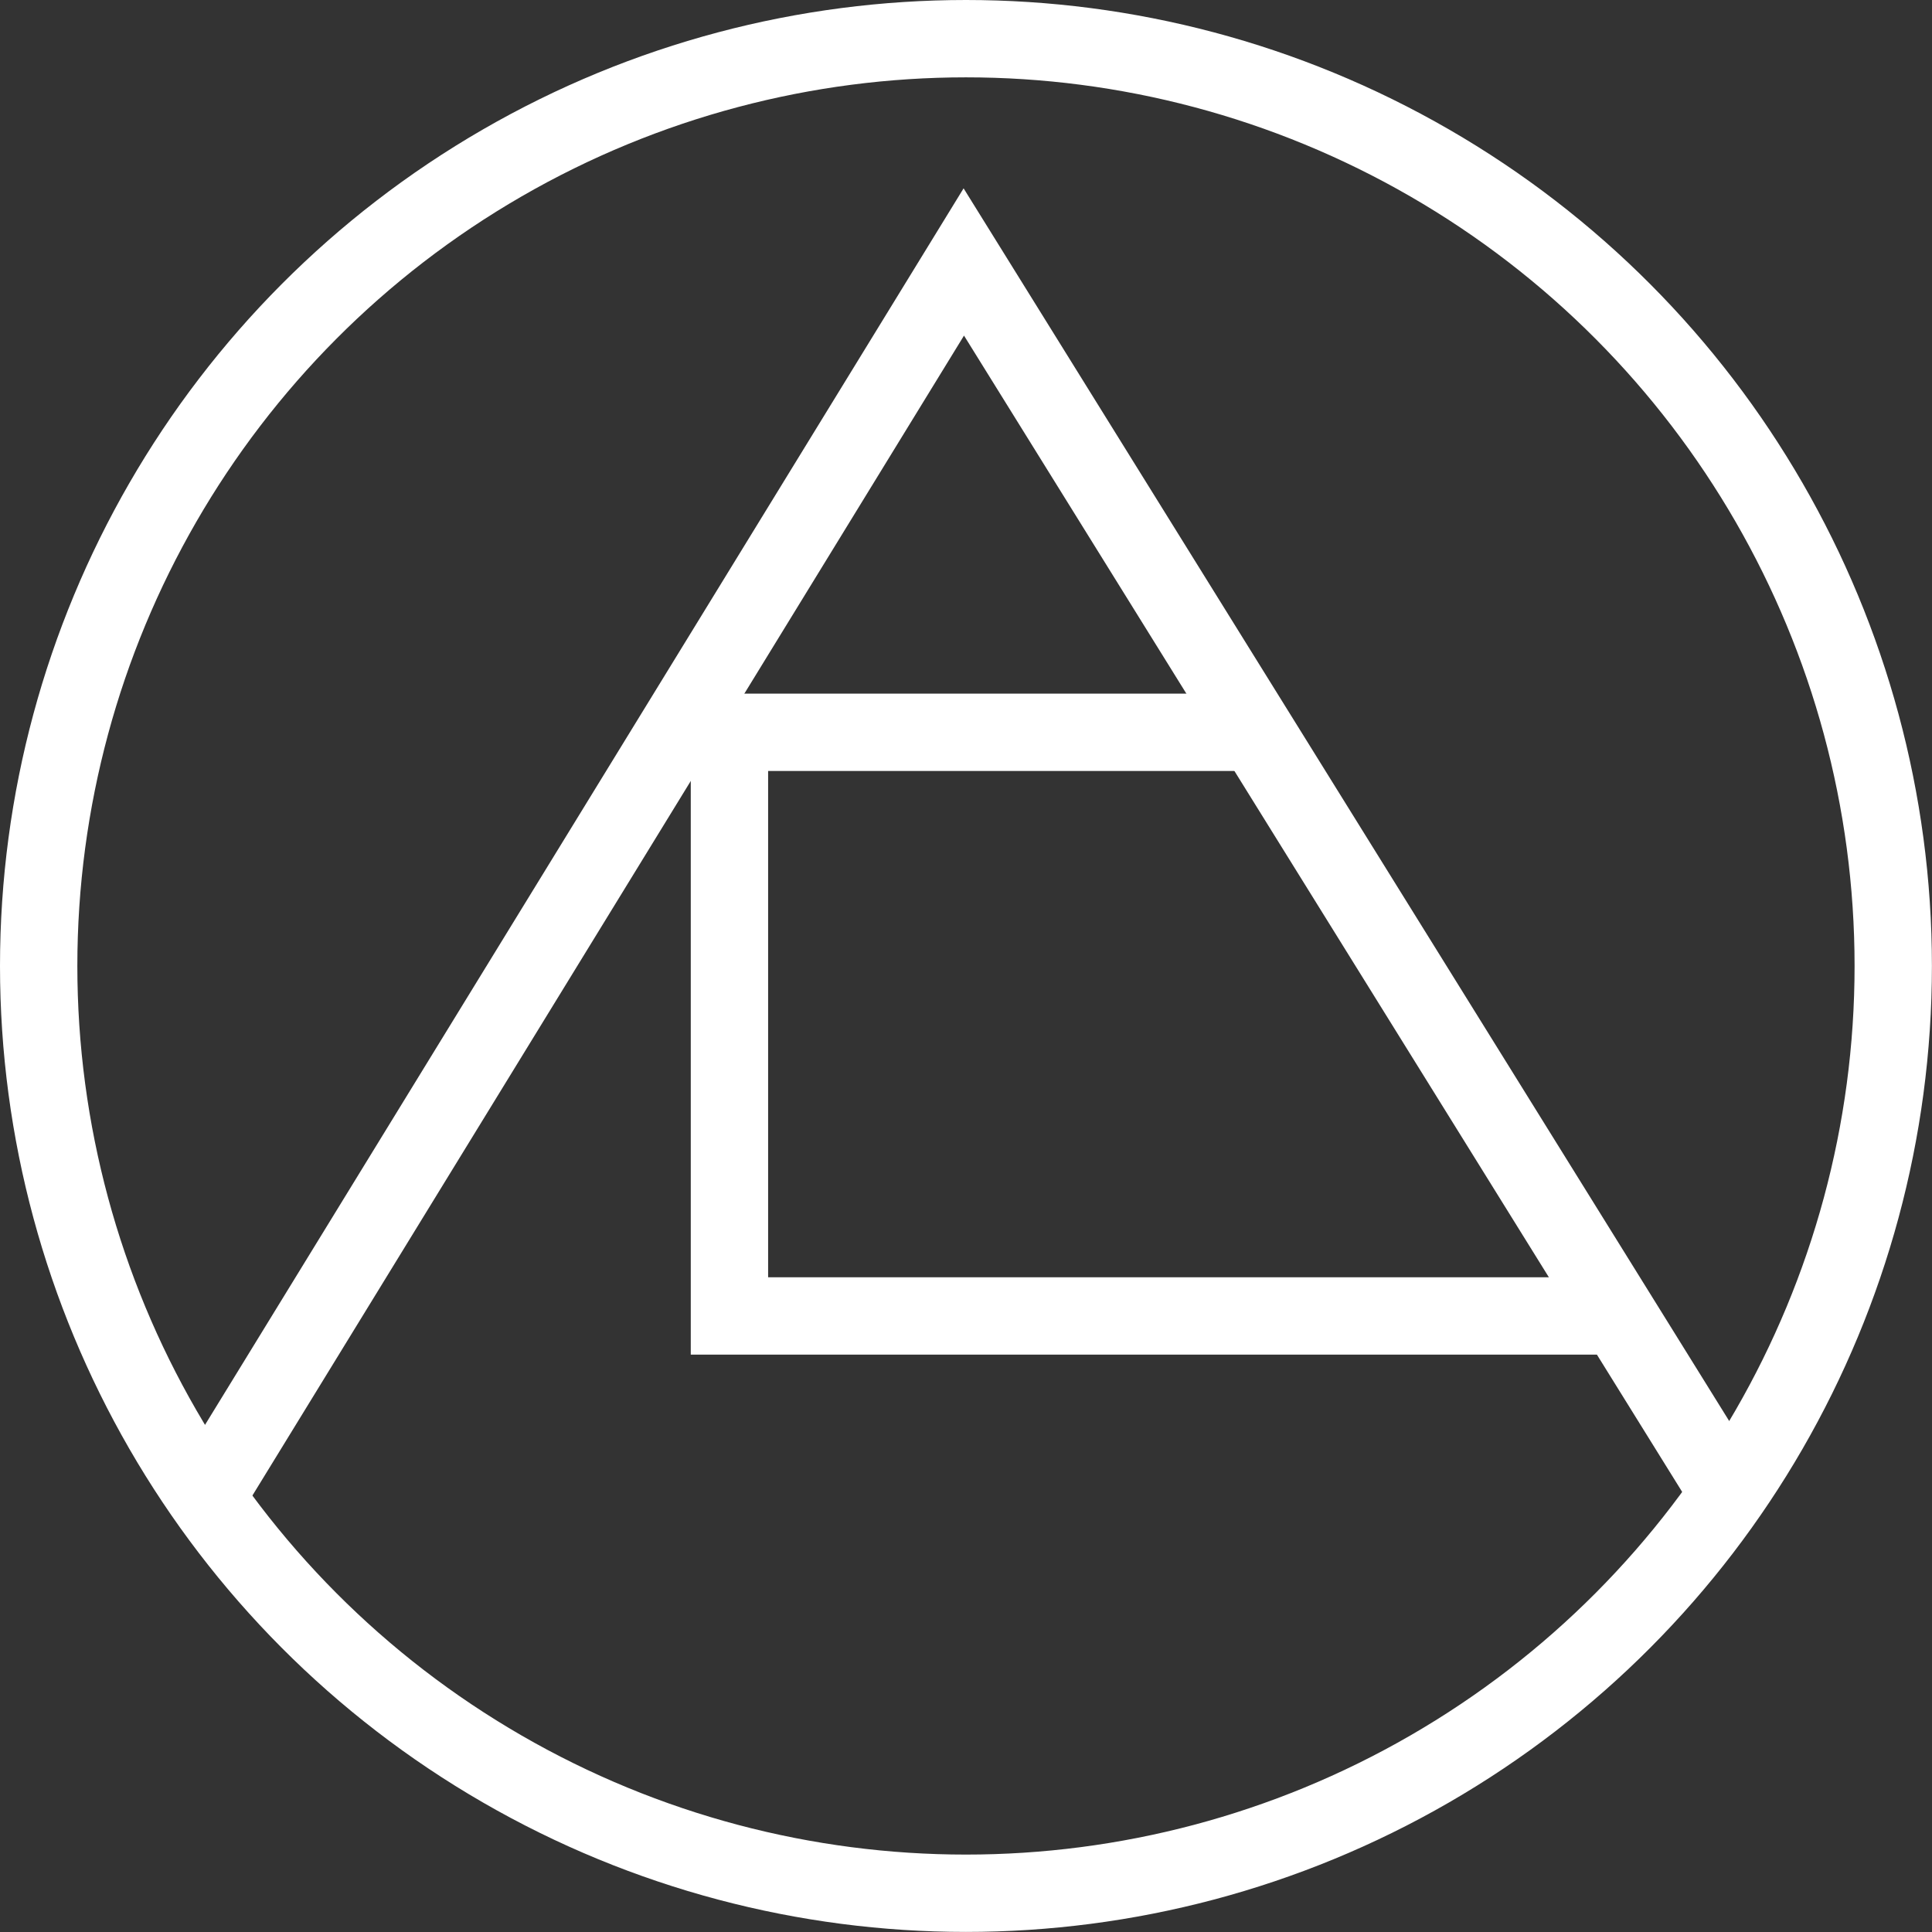 <?xml version="1.0" encoding="utf-8"?>
<!-- Generator: Adobe Illustrator 24.1.2, SVG Export Plug-In . SVG Version: 6.00 Build 0)  -->
<svg version="1.1" id="Layer_1" xmlns="http://www.w3.org/2000/svg" xmlns:xlink="http://www.w3.org/1999/xlink" x="0px" y="0px"
	 viewBox="0 0 249.79 249.79" style="enable-background:new 0 0 249.79 249.79;" xml:space="preserve">
<rect x="0" y="0" width="249.79" height="249.79" fill="#333333" stroke="none"/>
<style type="text/css">
	.st0{fill:none;stroke:#FFFFFF;stroke-width:10;stroke-miterlimit:10;}
</style>
<circle class="st0" cx="124.89" cy="124.89" r="119.89"/>
<polyline class="st0" points="27.11,192.8 124.61,33.87 223.32,192.8 "/>
<polyline class="st0" points="162.32,94.68 94.31,94.68 94.31,170.14 210.32,170.14 "/>
</svg>
